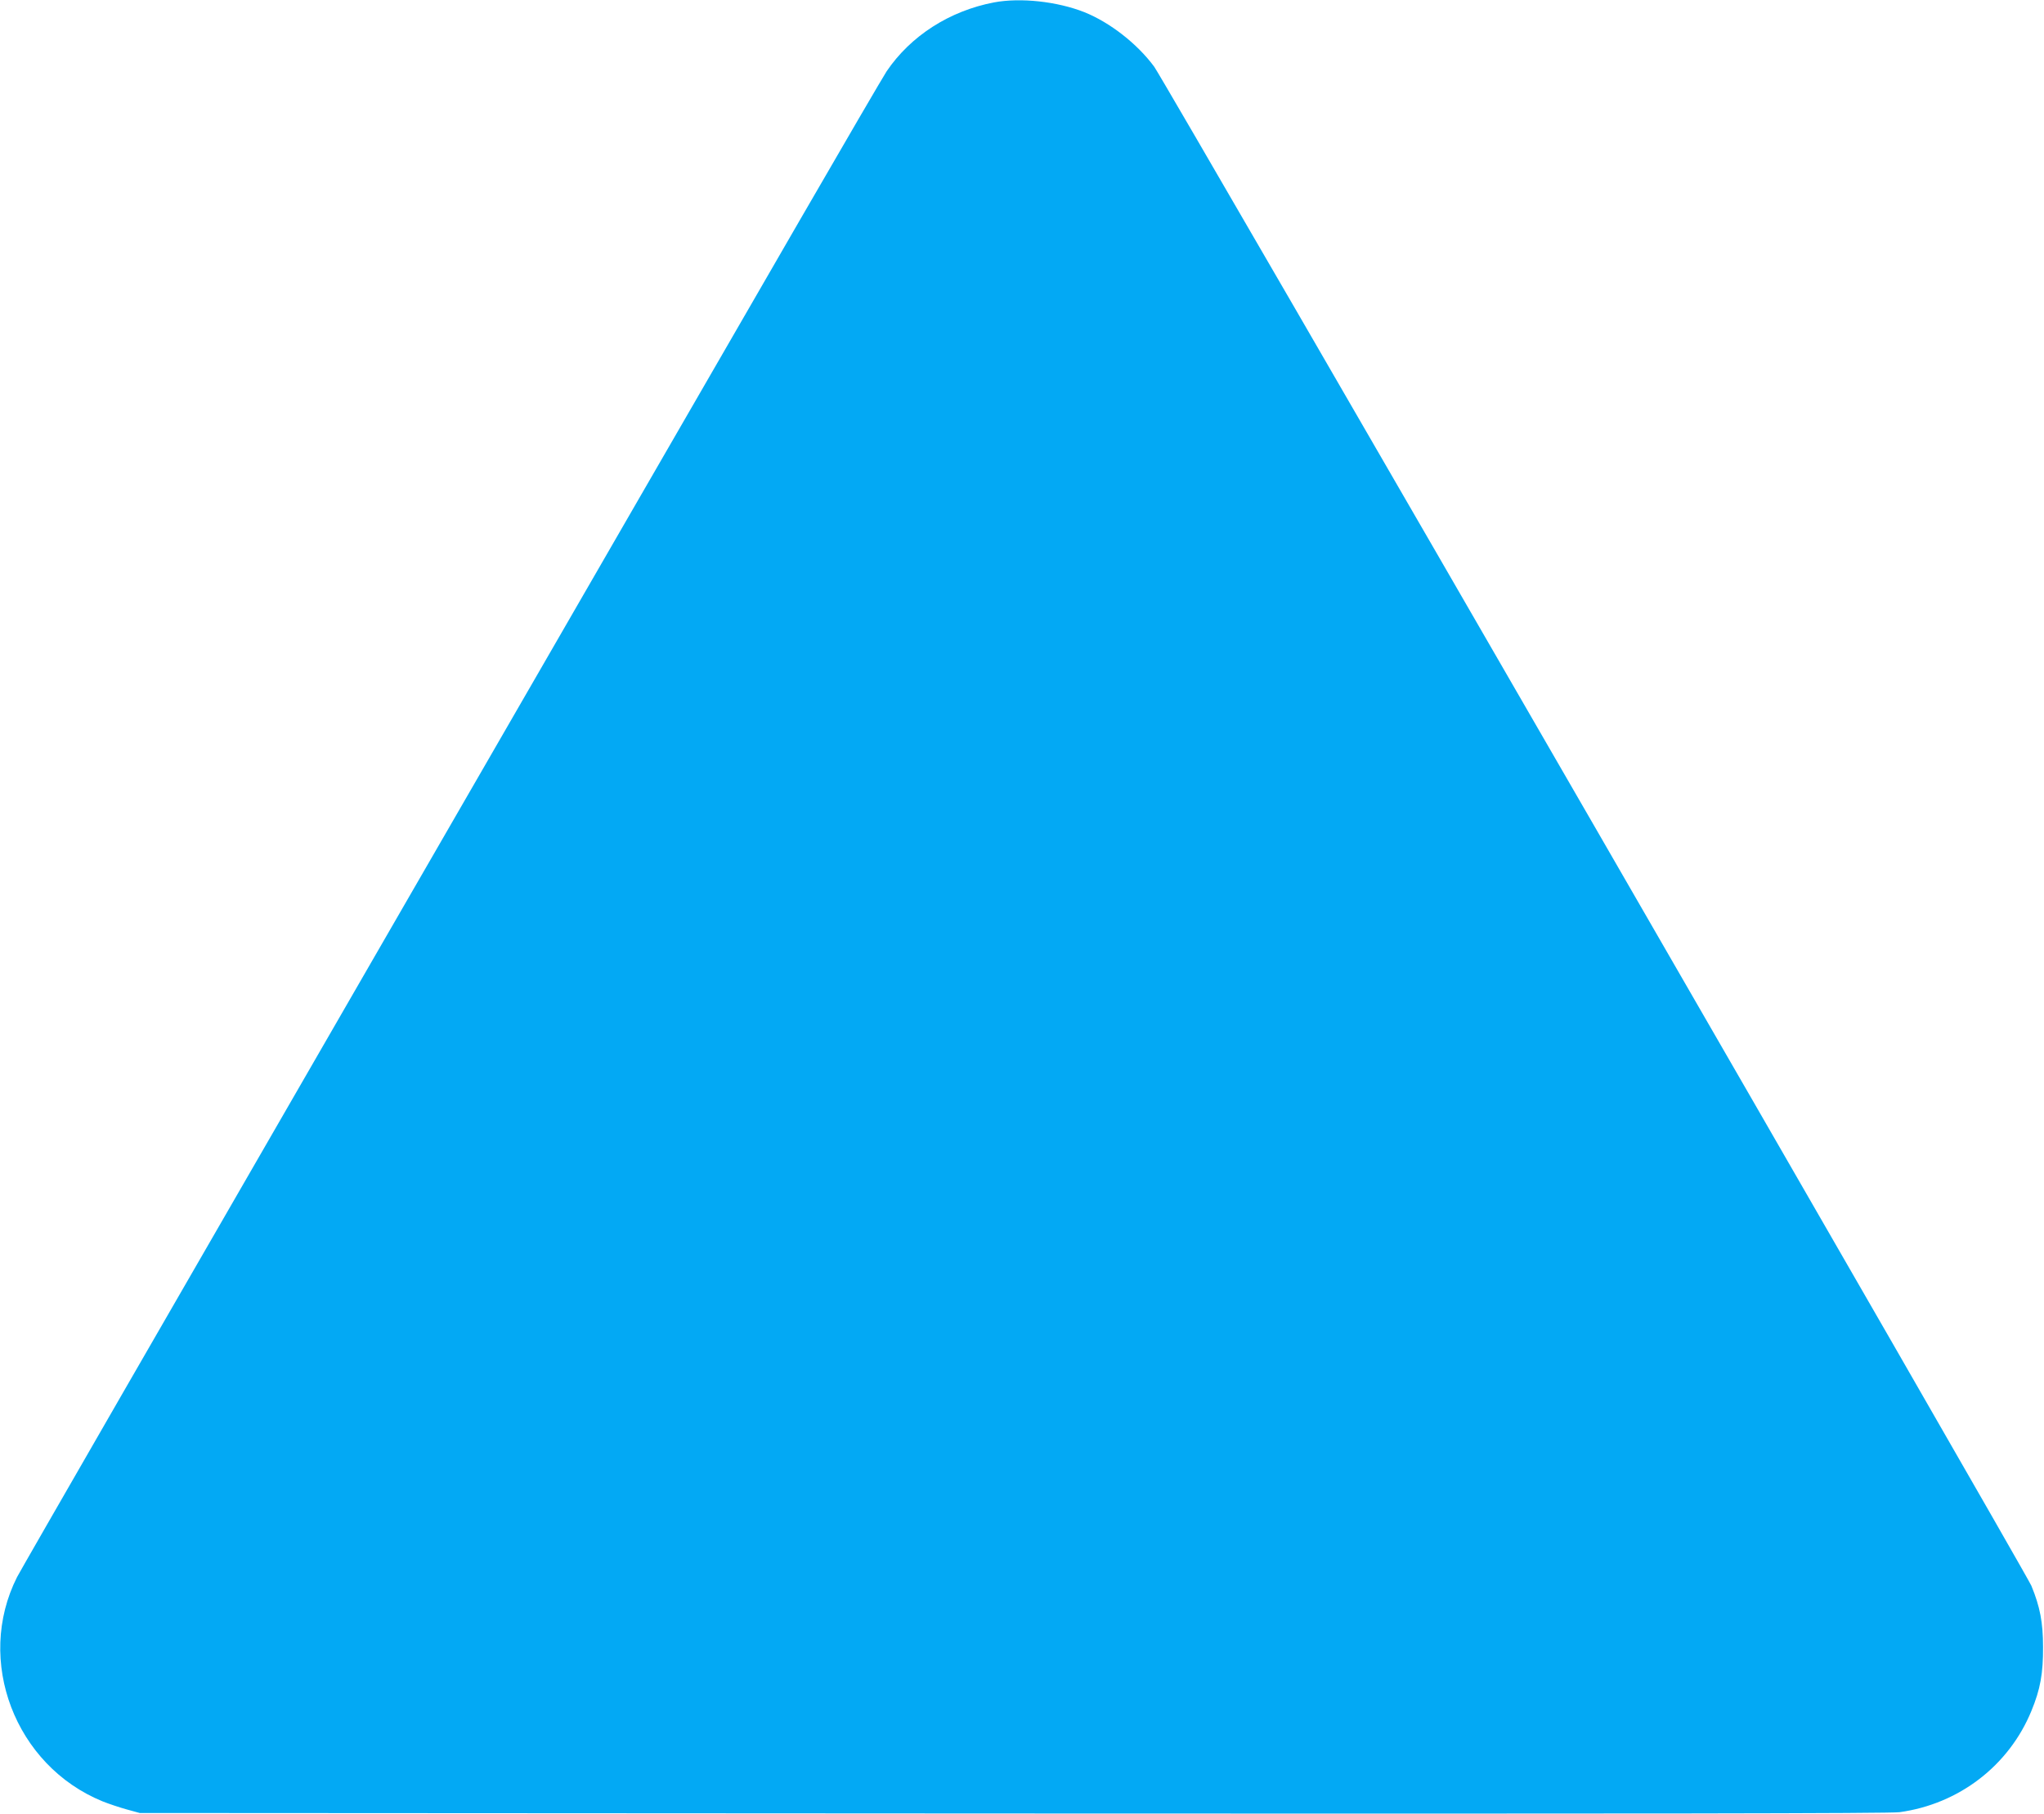 <?xml version="1.0" standalone="no"?>
<!DOCTYPE svg PUBLIC "-//W3C//DTD SVG 20010904//EN"
 "http://www.w3.org/TR/2001/REC-SVG-20010904/DTD/svg10.dtd">
<svg version="1.0" xmlns="http://www.w3.org/2000/svg"
 width="1280pt" height="1136pt" viewBox="0 0 1280 1136"
 preserveAspectRatio="xMidYMid meet">
<g transform="translate(0,1136) scale(0.1,-0.1)"
fill="#03a9f4" stroke="none">
<path d="M6225 11345 c-278 -53 -522 -209 -673 -432 -21 -32 -266 -452 -544
-933 -278 -481 -1487 -2574 -2686 -4652 -1199 -2077 -2196 -3807 -2215 -3845
-264 -523 -13 -1181 535 -1405 40 -16 109 -39 153 -51 l80 -22 5470 -3 c3932
-2 5492 0 5550 8 372 51 685 291 826 634 56 136 74 235 73 401 0 153 -19 252
-73 383 -36 86 -5427 9424 -5493 9514 -106 144 -278 278 -438 342 -170 67
-399 92 -565 61z"/>
</g>
</svg>
